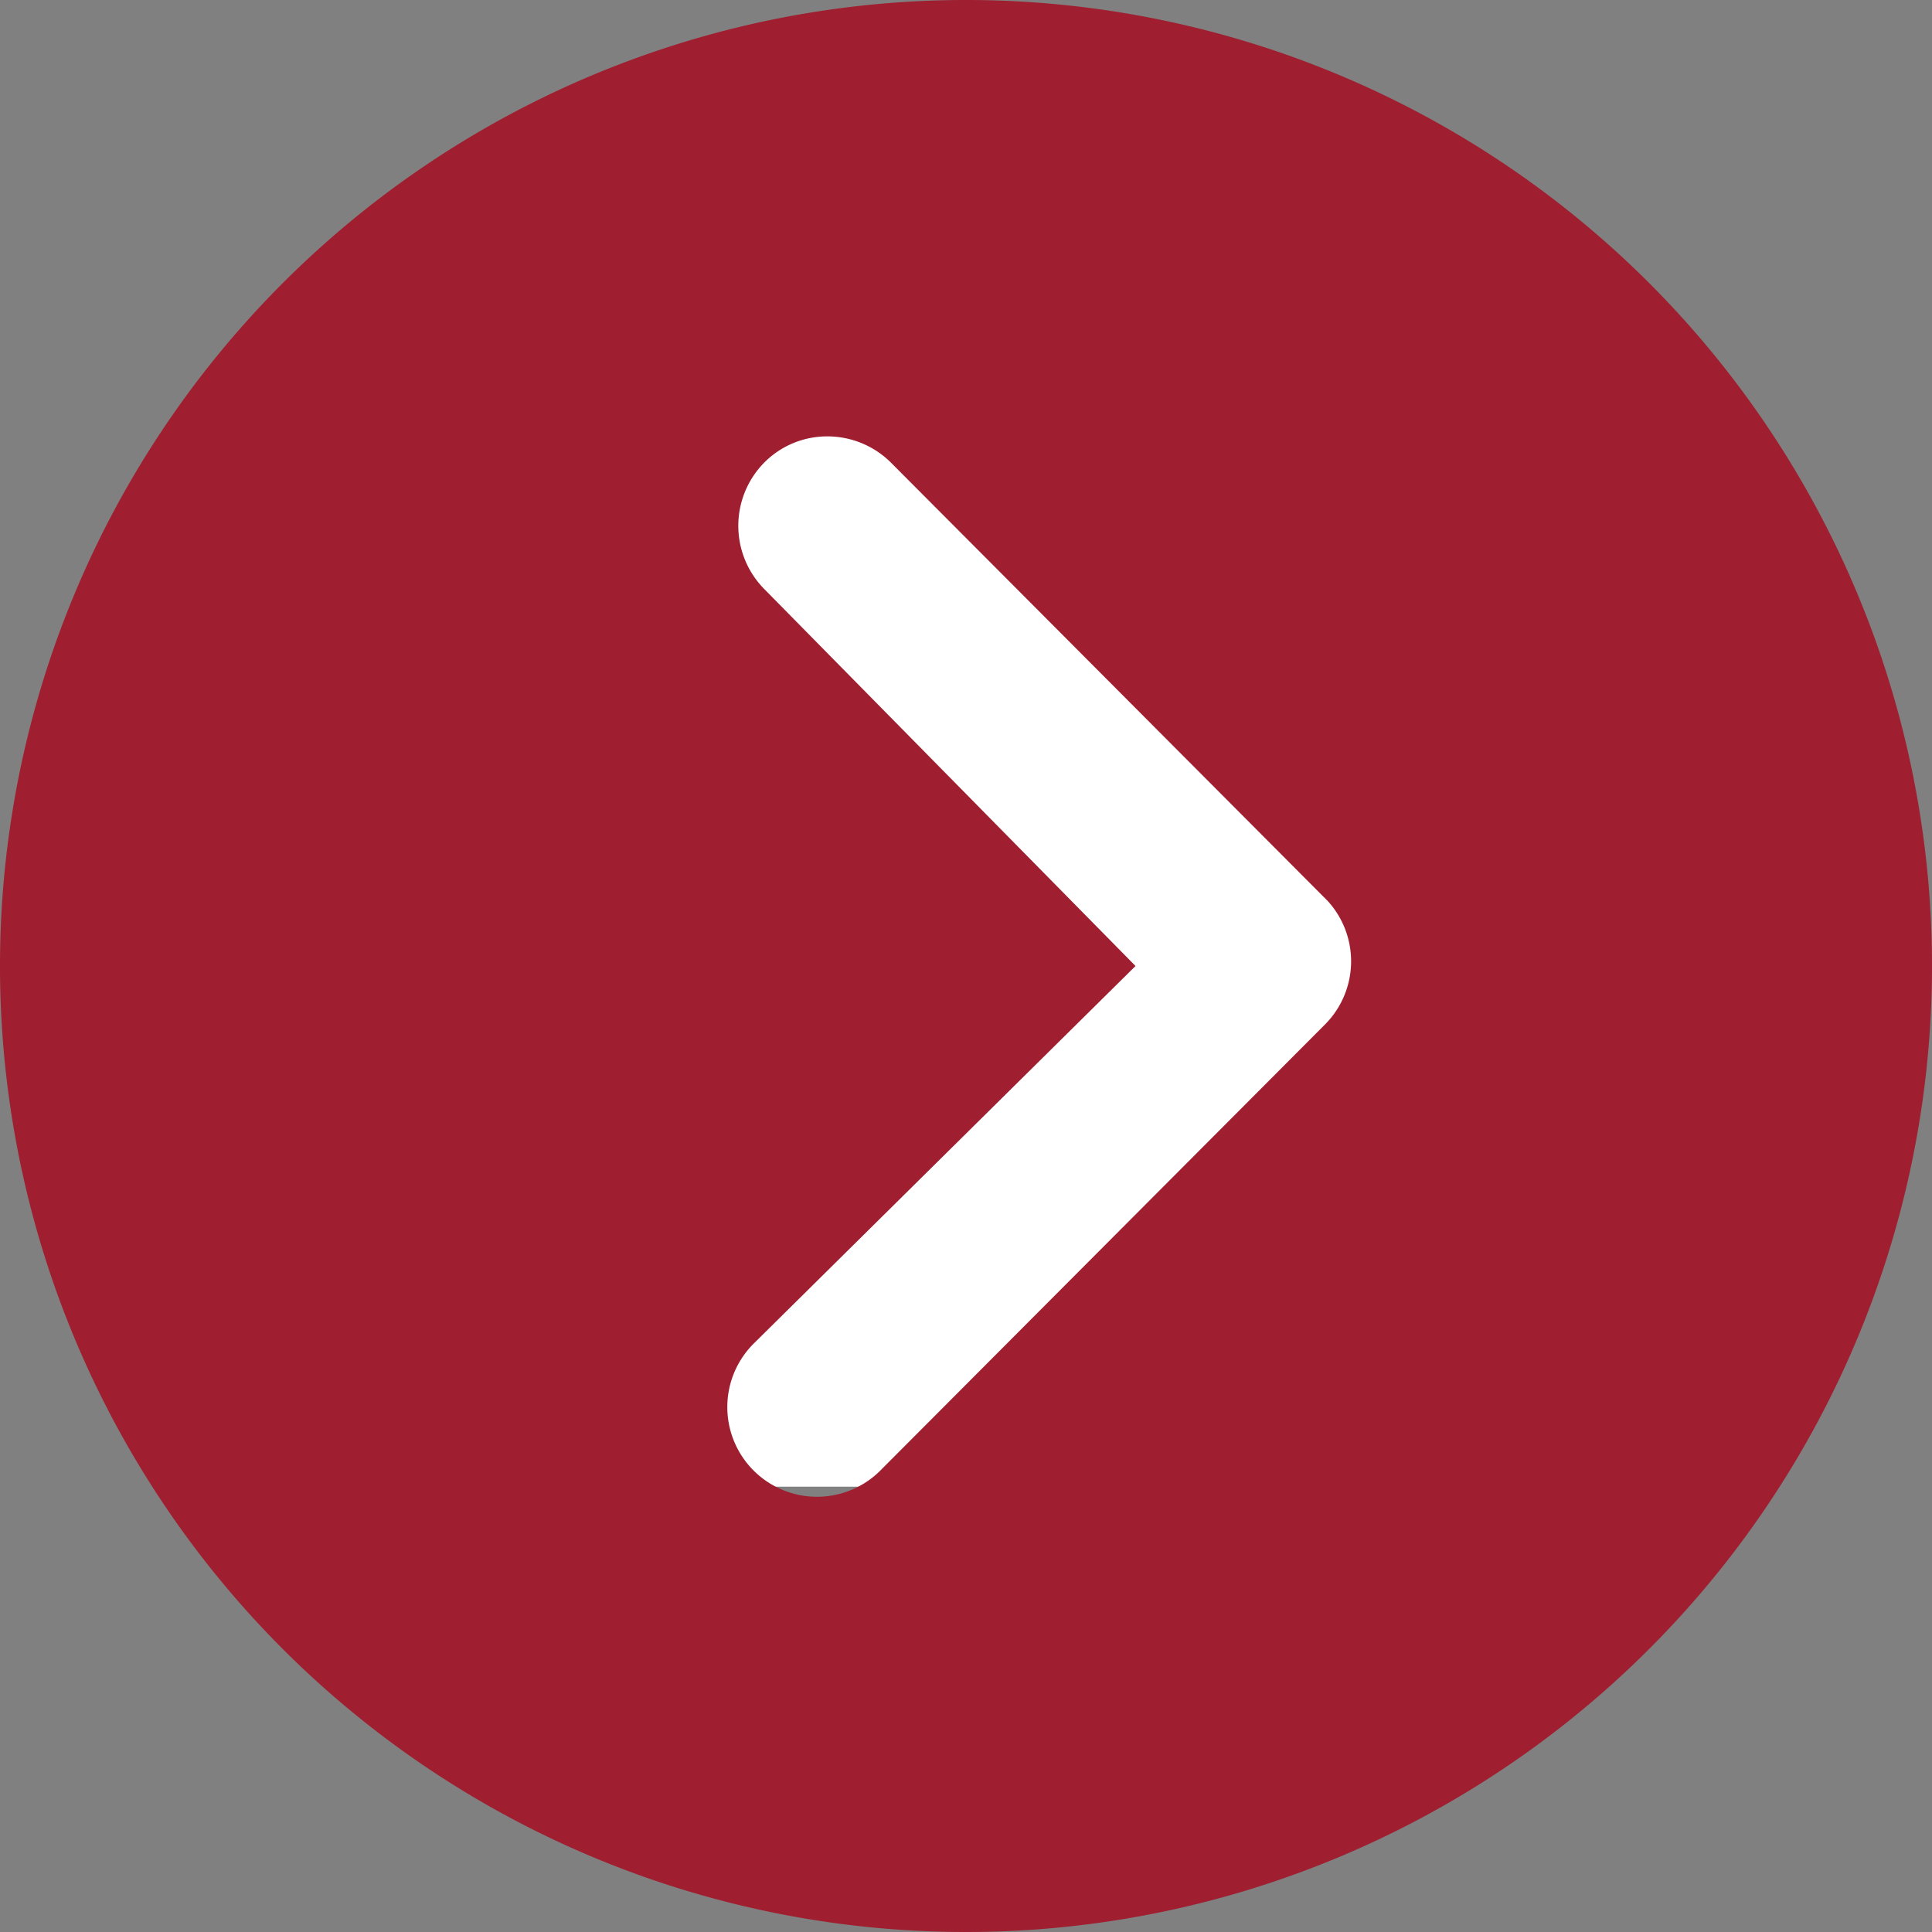 <svg xmlns="http://www.w3.org/2000/svg" width="35.25" height="35.25" viewBox="0 0 35.25 35.25">
  <rect x="0" y="0" width="35.25" height="35.25" fill="#808080" stroke="none"/>
  <g id="グループ_65" data-name="グループ 65" transform="translate(35.25 5185.125) rotate(180)">
    <rect id="長方形_29" data-name="長方形 29" width="14" height="20" transform="translate(9.754 5158)" fill="#fff" />
    <path id="Icon_ionic-ios-arrow-dropleft-circle" data-name="Icon ionic-ios-arrow-dropleft-circle" d="M21,3.375A17.625,17.625,0,1,0,38.625,21,17.622,17.622,0,0,0,21,3.375Zm3.678,24.5a1.642,1.642,0,0,1,0,2.313,1.615,1.615,0,0,1-1.152.475,1.644,1.644,0,0,1-1.161-.483L14.4,22.186a1.633,1.633,0,0,1,.051-2.254l8.084-8.109a1.636,1.636,0,1,1,2.313,2.313L17.907,21Z" transform="translate(-3.375 5146.5)" fill="#9F1E30" />
  </g>
</svg>